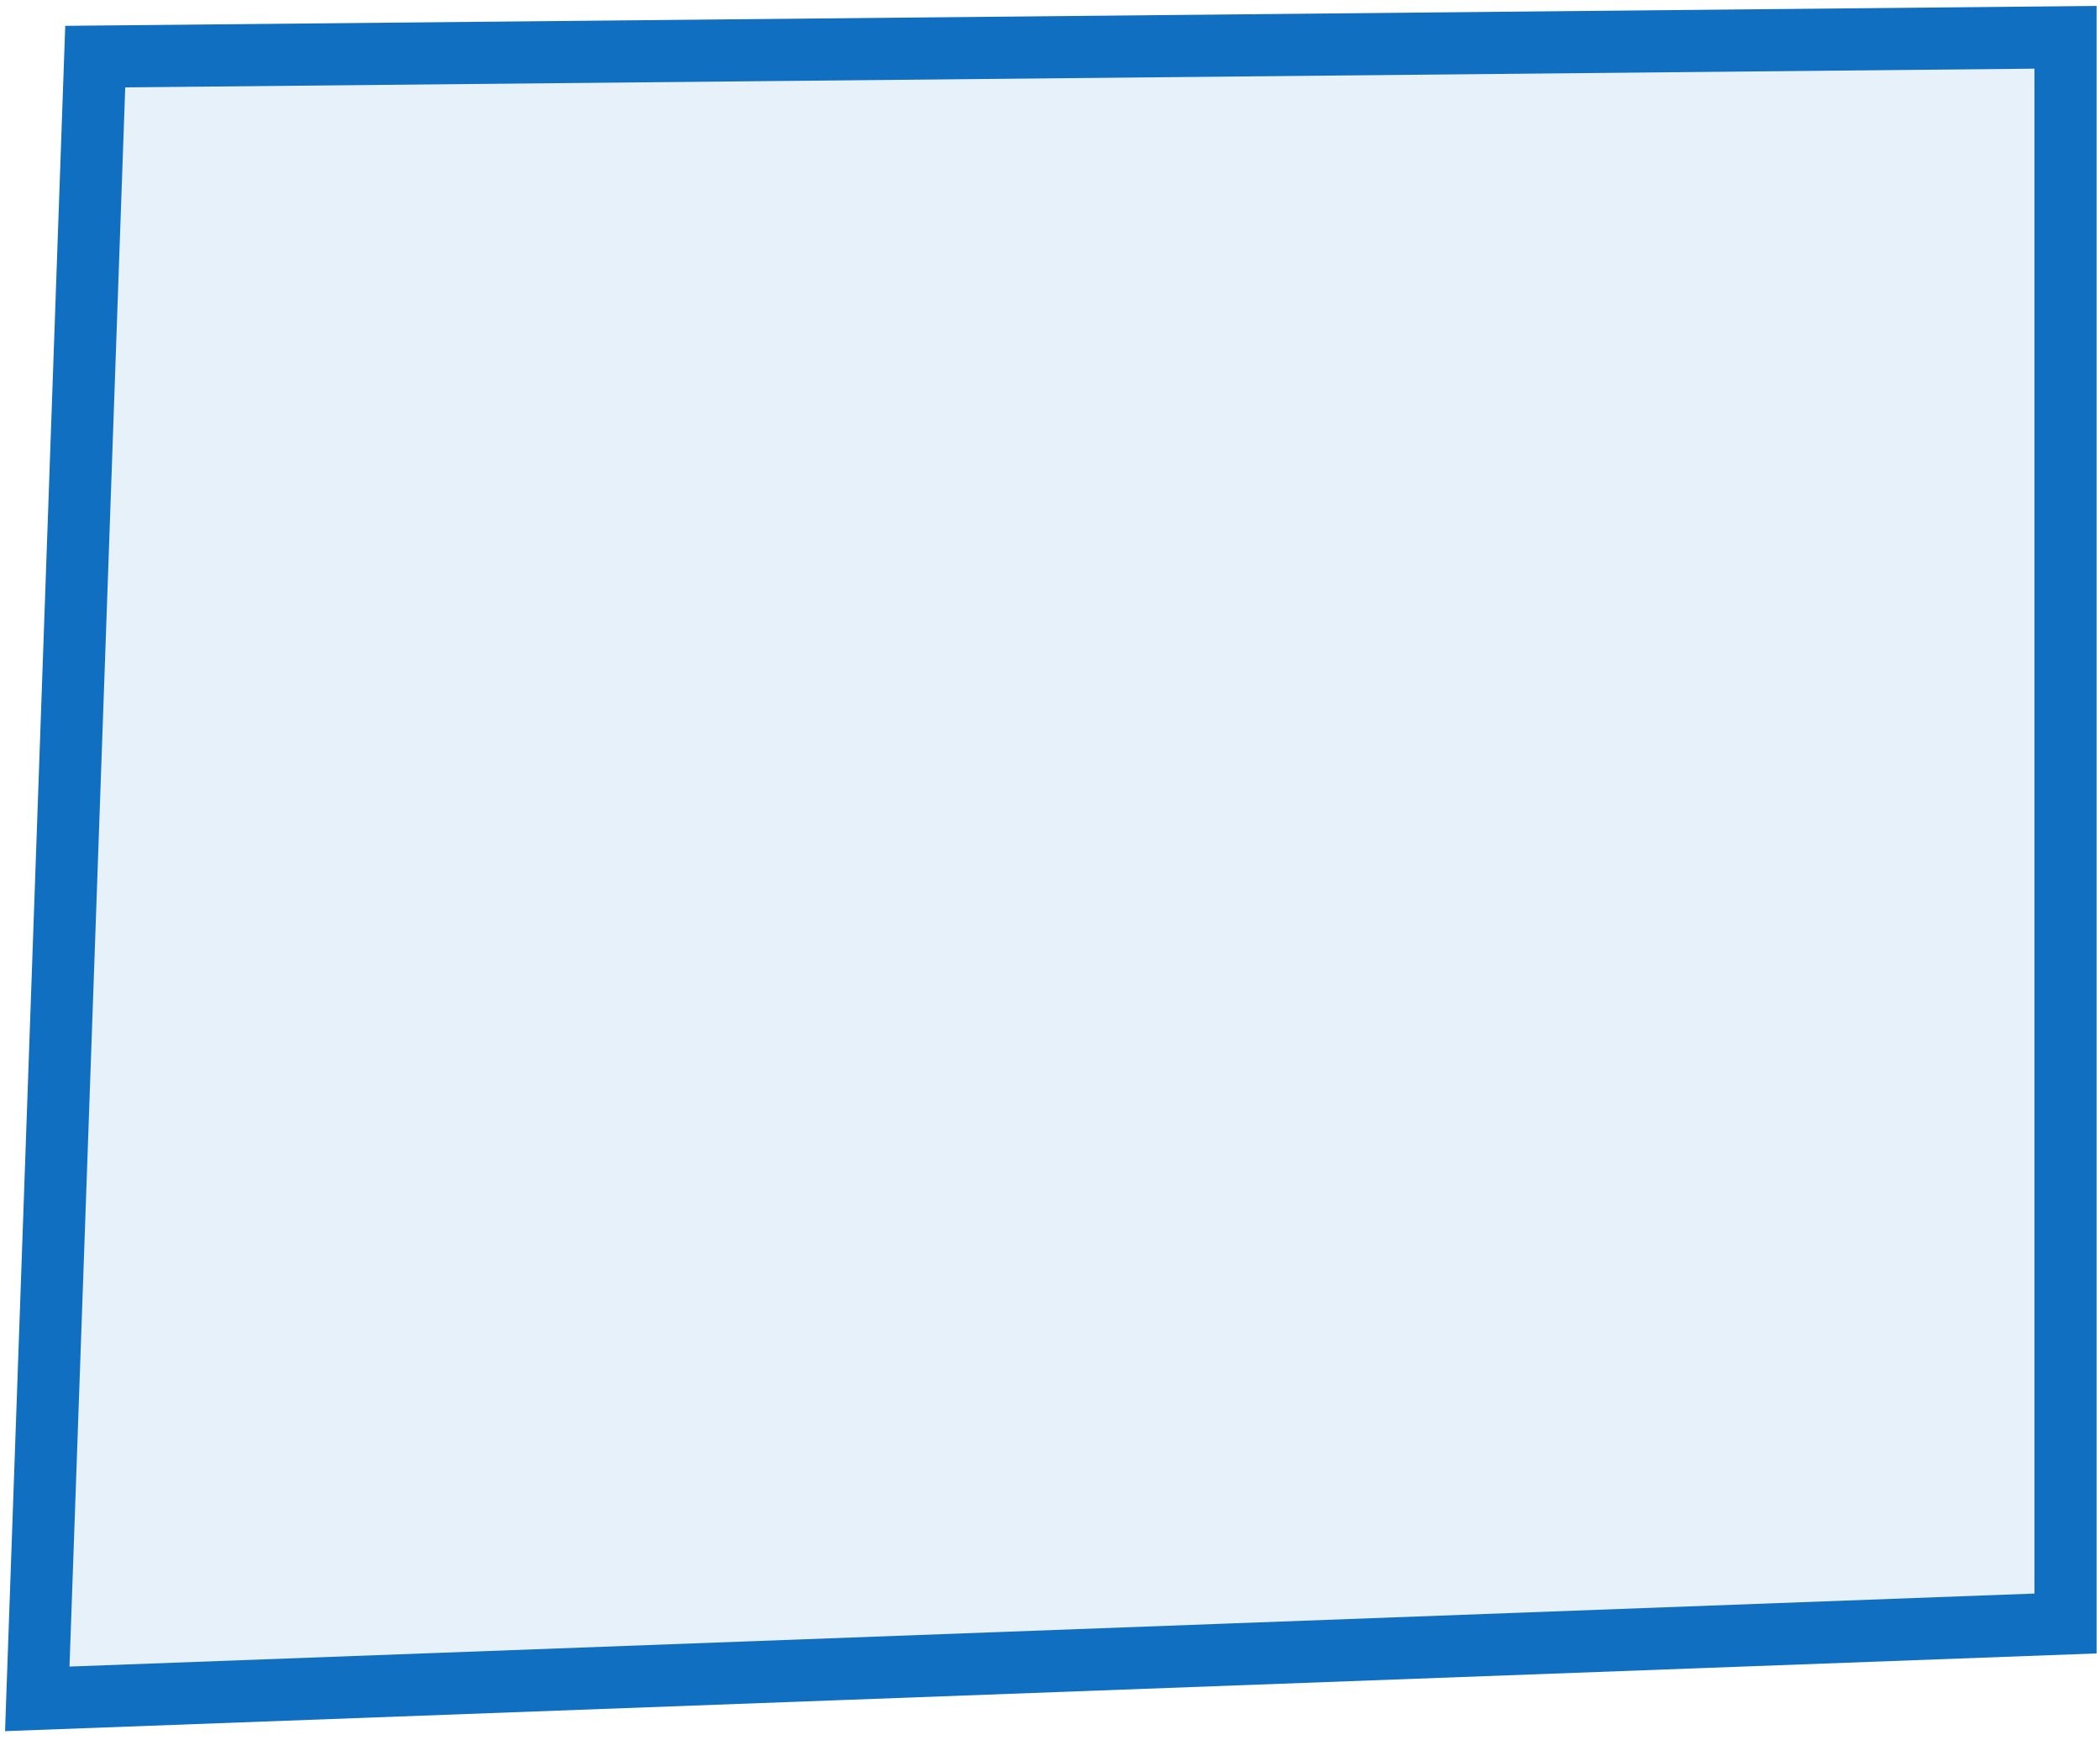 <?xml version="1.0" encoding="UTF-8"?> <svg xmlns="http://www.w3.org/2000/svg" width="169" height="140" viewBox="0 0 169 140" fill="none"> <path d="M7.664 4.555L3 136.689L166.225 130.625V3L7.664 4.555Z" fill="#116FC2" fill-opacity="0.1" stroke="#116FC2" stroke-width="5" stroke-miterlimit="10"></path> </svg> 